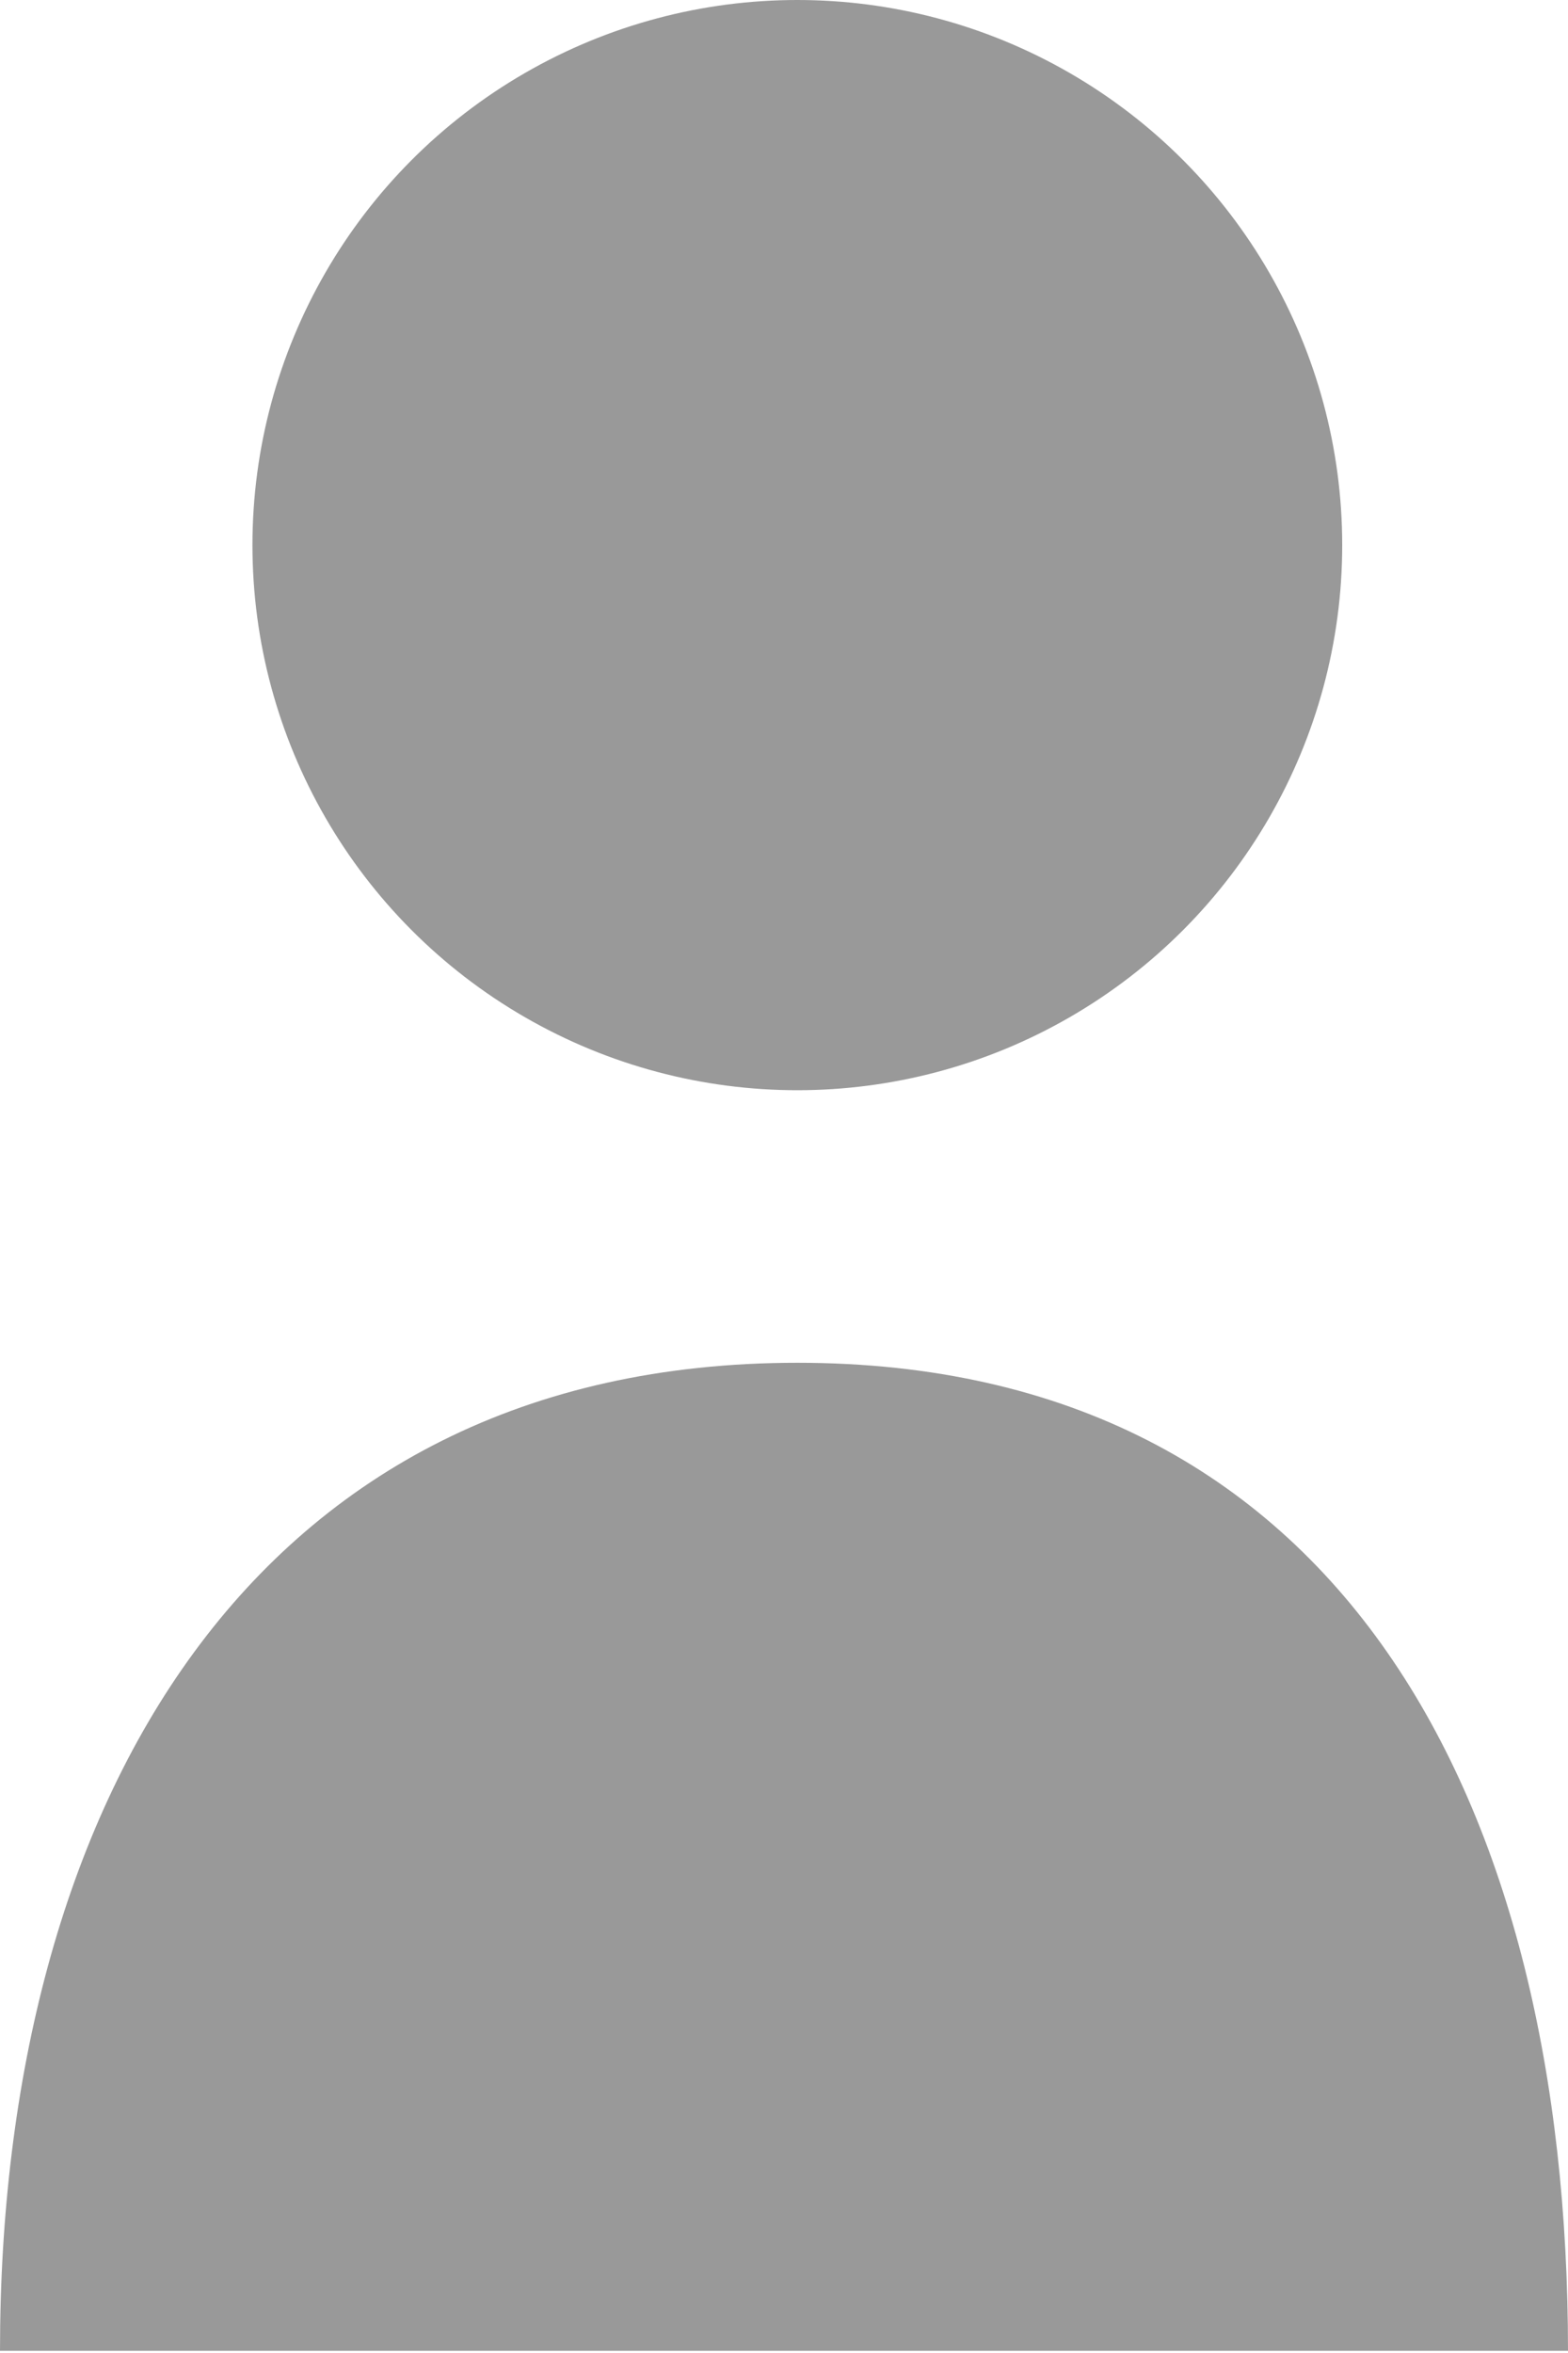 <svg height="12" viewBox="0 0 8 12" width="8" xmlns="http://www.w3.org/2000/svg"><g fill="#999" fill-rule="evenodd"><circle cx="4.068" cy="2.78" r="2.78"/><path d="m4.068 6.95c-2.783 0-4.068 2.256-4.068 5.039h8c0-2.783-1.15-5.039-3.932-5.039z"/></g></svg>